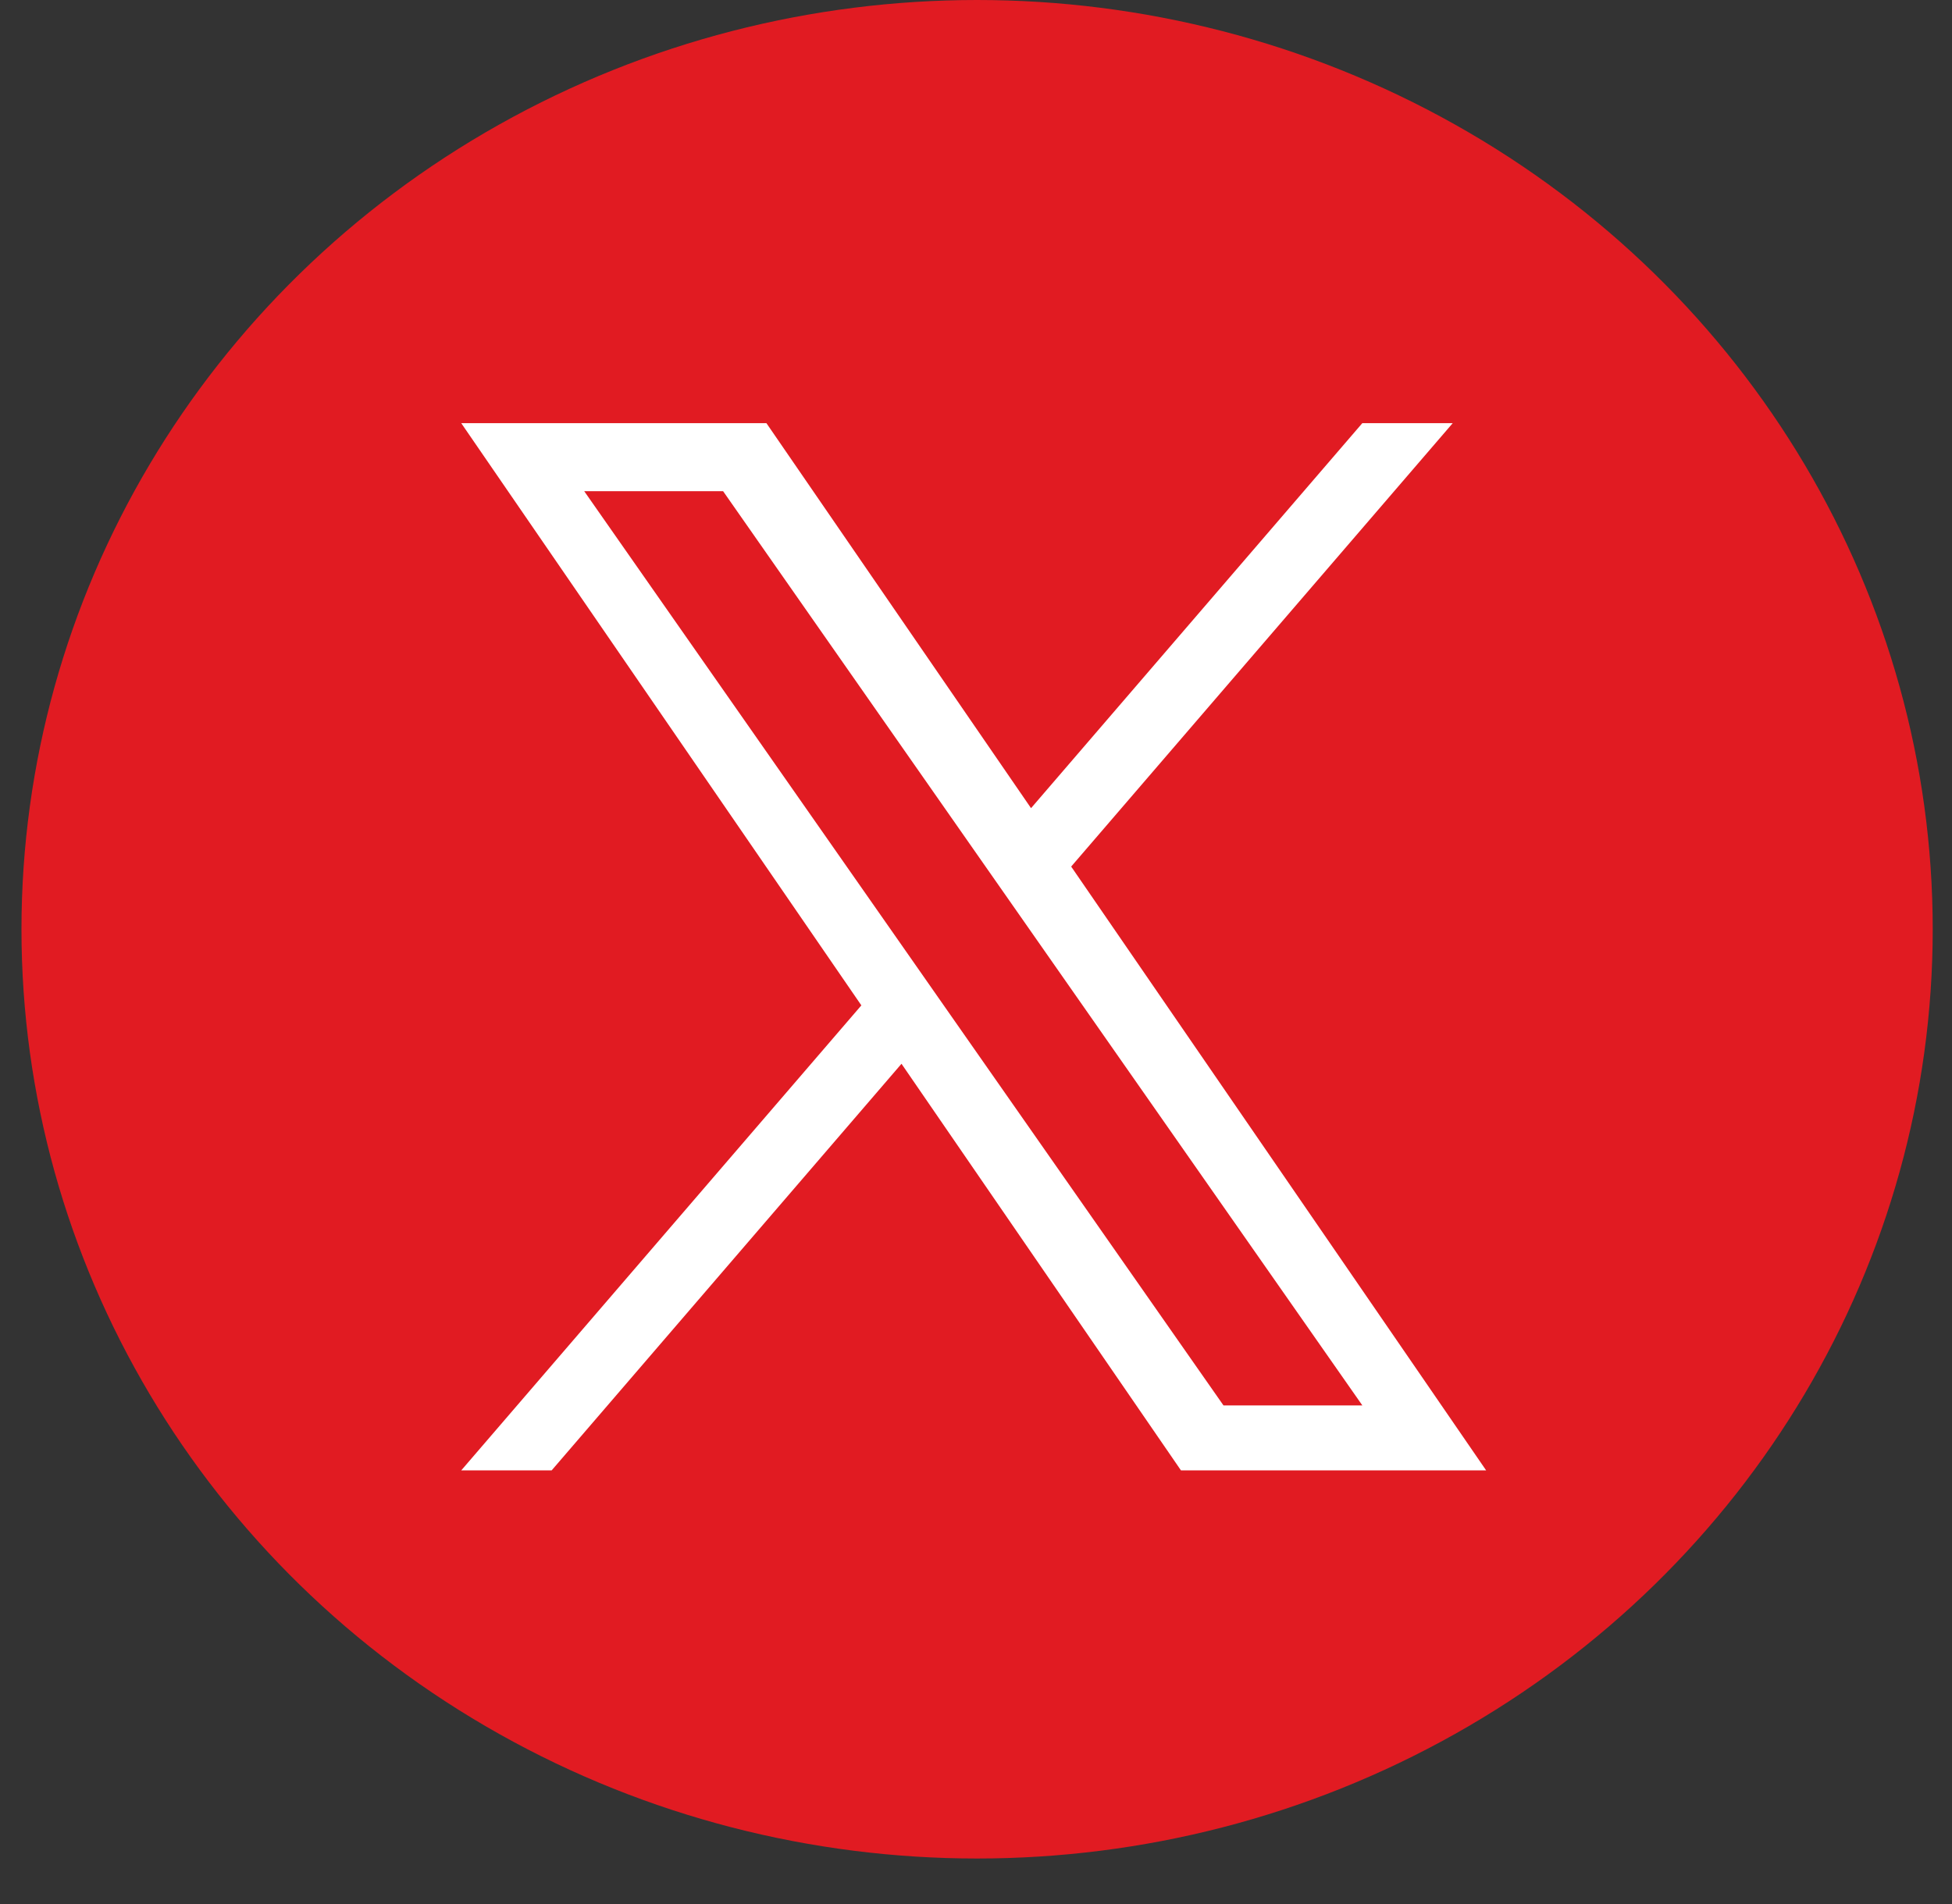 <svg width="41" height="40" viewBox="0 0 41 40" fill="none" xmlns="http://www.w3.org/2000/svg">
<rect x="0" y="0" width="41" height="40" fill="#333333" stroke="none"/>
<ellipse cx="20.523" cy="19.522" rx="20.072" ry="19.522" fill="#E11B22"/>
<g clip-path="url(#clip0_2809_331)">
<path d="M22.499 18.205L30.513 8.89H28.614L21.656 16.978L16.098 8.89H9.688L18.092 21.121L9.688 30.89H11.587L18.935 22.348L24.805 30.89H31.215L22.499 18.205H22.499ZM19.898 21.229L19.047 20.011L12.271 10.319H15.188L20.656 18.141L21.507 19.358L28.615 29.525H25.698L19.898 21.229V21.229Z" fill="white"/>
</g>
<defs>
<clipPath id="clip0_2809_331">
<rect width="22" height="22" fill="white" transform="translate(9.451 8.89)"/>
</clipPath>
</defs>
</svg>
